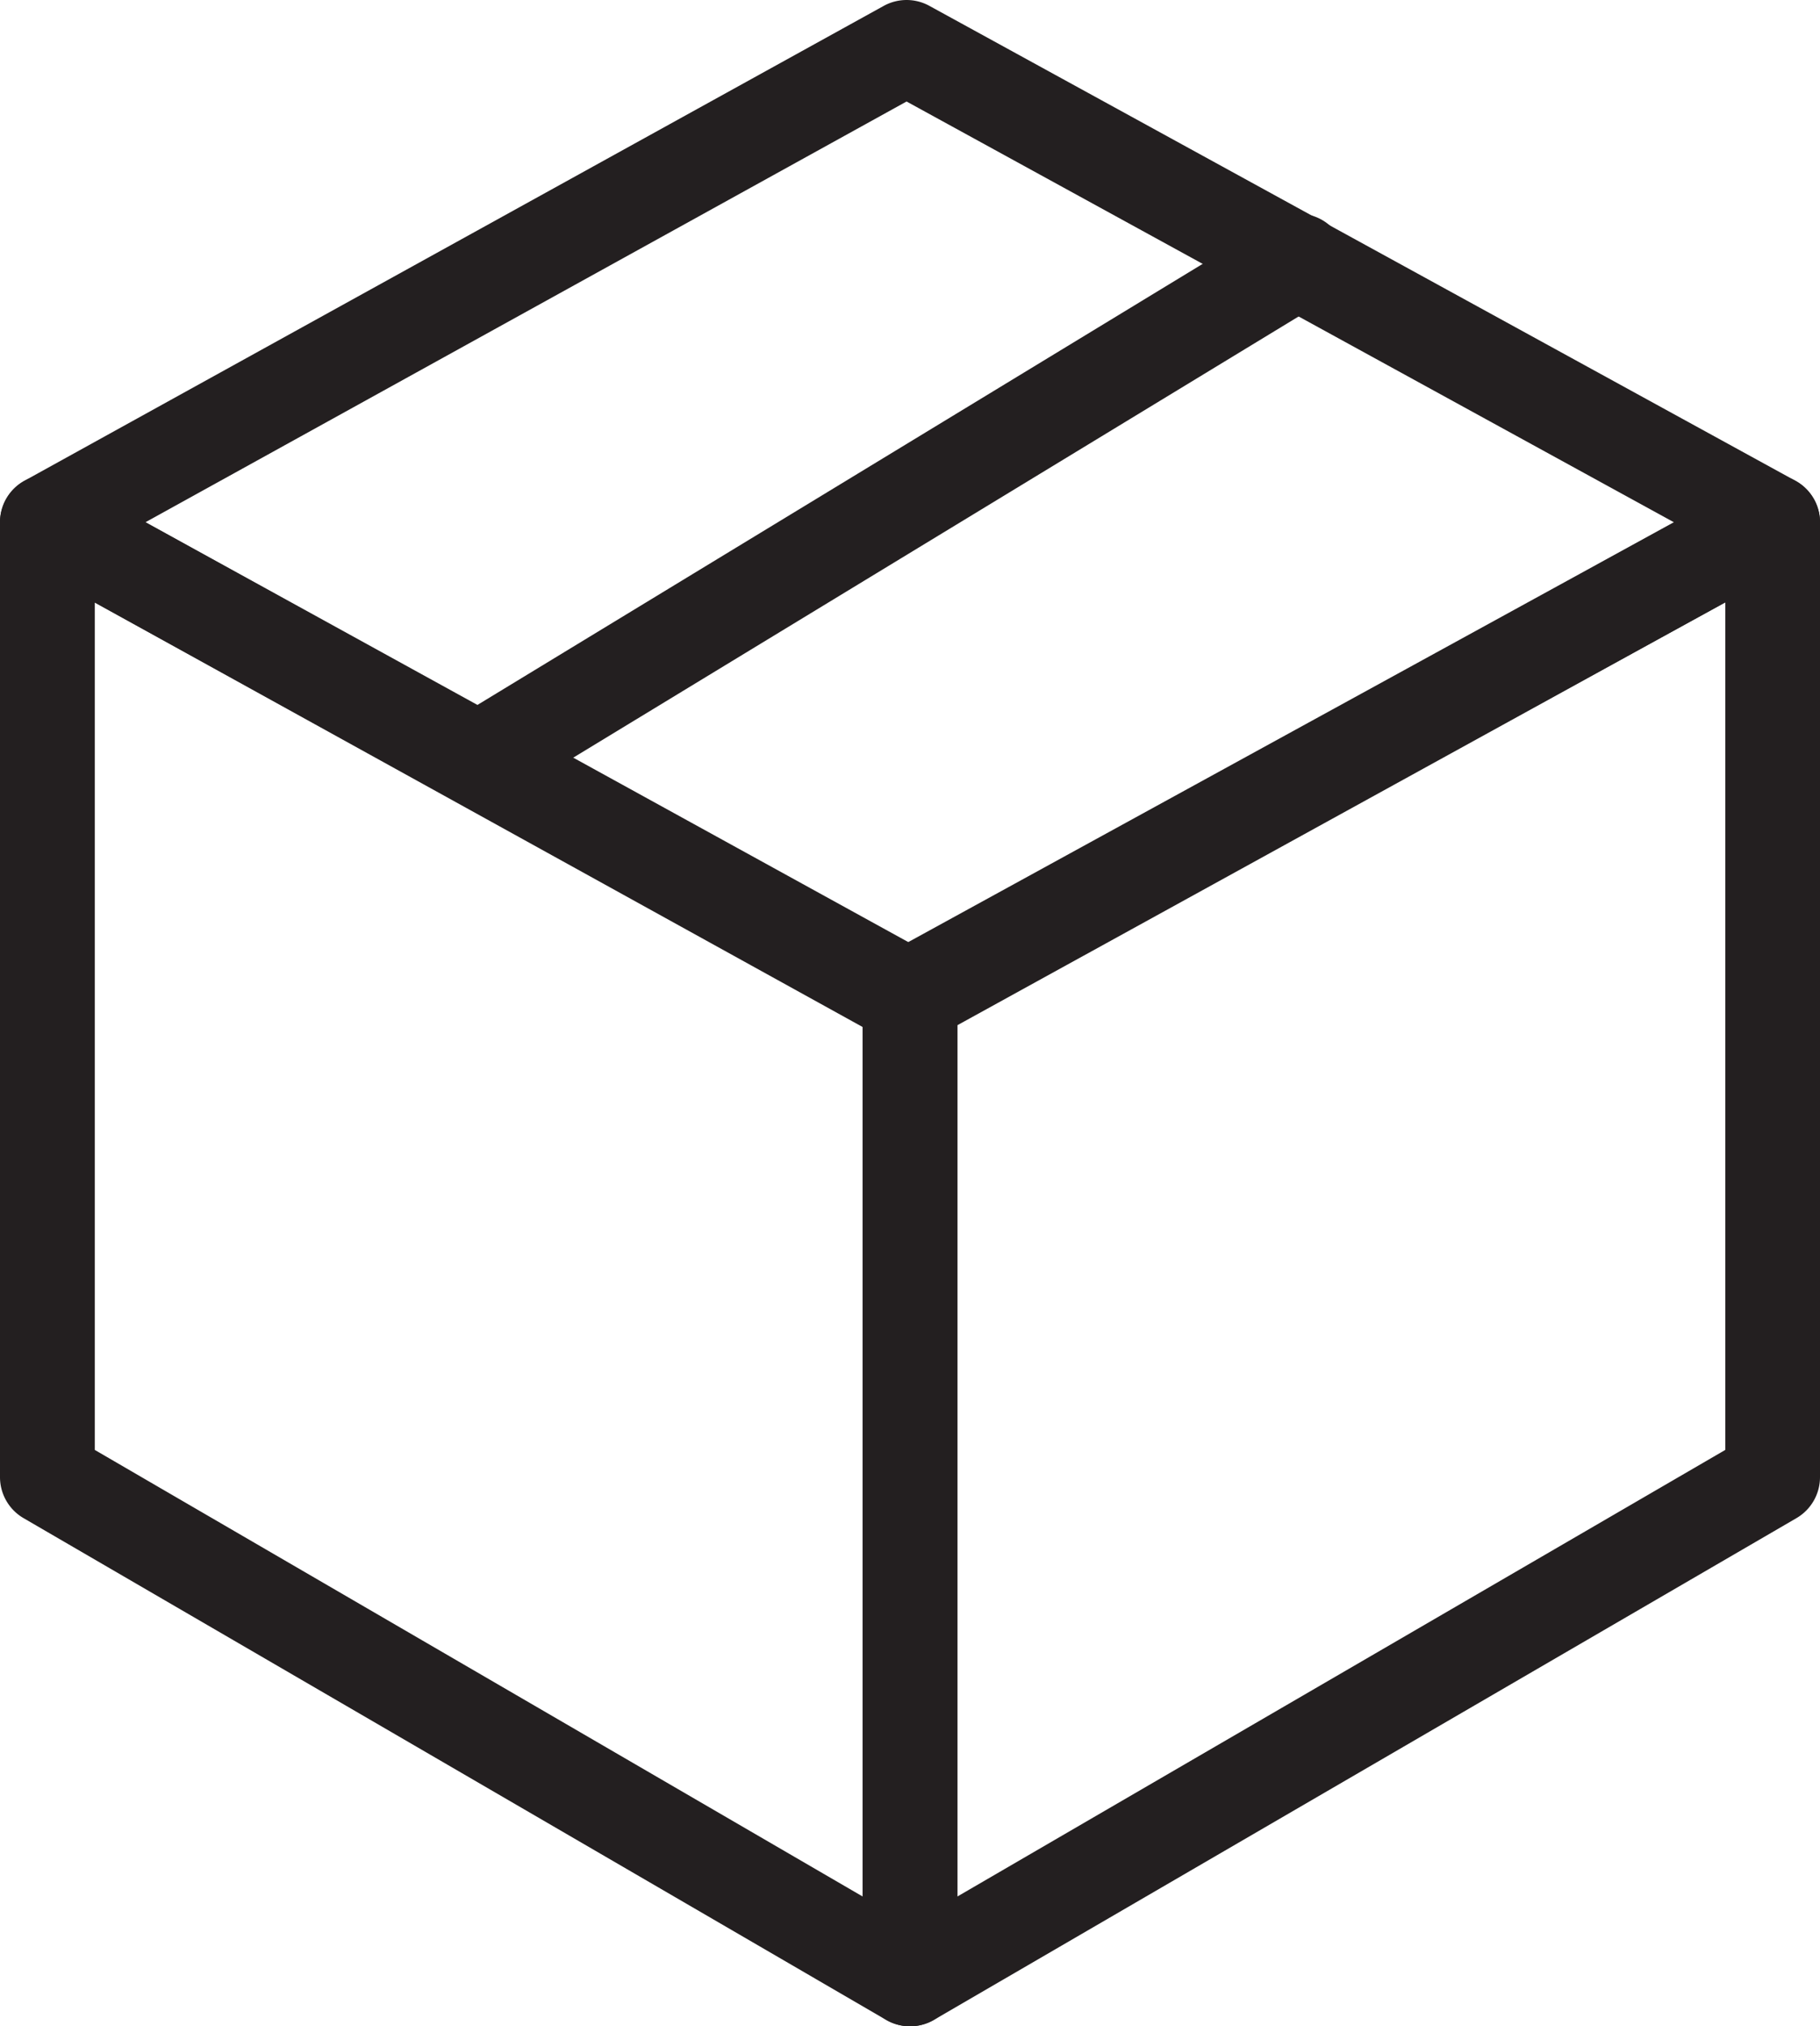 <svg id="Layer_1" data-name="Layer 1" xmlns="http://www.w3.org/2000/svg" viewBox="0 0 455.4 506.84"><defs><style>.cls-1{fill:#231f20;}</style></defs><title>OrdersIcon</title><path class="cls-1" d="M227.33,279a11.85,11.85,0,0,1-5.73-1.48L6.65,158.75a11.86,11.86,0,0,1,0-20.76l215-118.78a11.85,11.85,0,0,1,11.43,0L449.77,138a11.86,11.86,0,0,1,0,20.8L233,277.55A11.85,11.85,0,0,1,227.33,279ZM36.9,148.38L227.36,253.62l192-105.25-192-105.24Z" transform="translate(-0.52 -17.74)"/><path class="cls-1" d="M228.23,524.58a11.85,11.85,0,0,1-6-1.61L6.42,397.48a11.86,11.86,0,0,1-5.9-10.25V148.38A11.86,11.86,0,0,1,18.1,138L233.94,256.77a11.86,11.86,0,0,1,6.14,10.39V512.72A11.86,11.86,0,0,1,228.23,524.58Zm-204-144.17,192.13,111.7V274.16L24.24,168.43v212Z" transform="translate(-0.52 -17.74)"/><path class="cls-1" d="M228.23,524.58a11.86,11.86,0,0,1-11.86-11.86V267.16a11.86,11.86,0,0,1,6.14-10.39L438.35,138a11.86,11.86,0,0,1,17.57,10.39V387.23a11.86,11.86,0,0,1-5.9,10.25L234.18,523A11.85,11.85,0,0,1,228.23,524.58Zm11.86-250.41V492.11l192.13-111.7v-212Z" transform="translate(-0.52 -17.74)"/><path class="cls-1" d="M120.31,219.62a11.86,11.86,0,0,1-6.17-22L319,73.08a11.86,11.86,0,1,1,12.32,20.26L126.46,217.9A11.8,11.8,0,0,1,120.31,219.62Z" transform="translate(-0.52 -17.74)"/></svg>